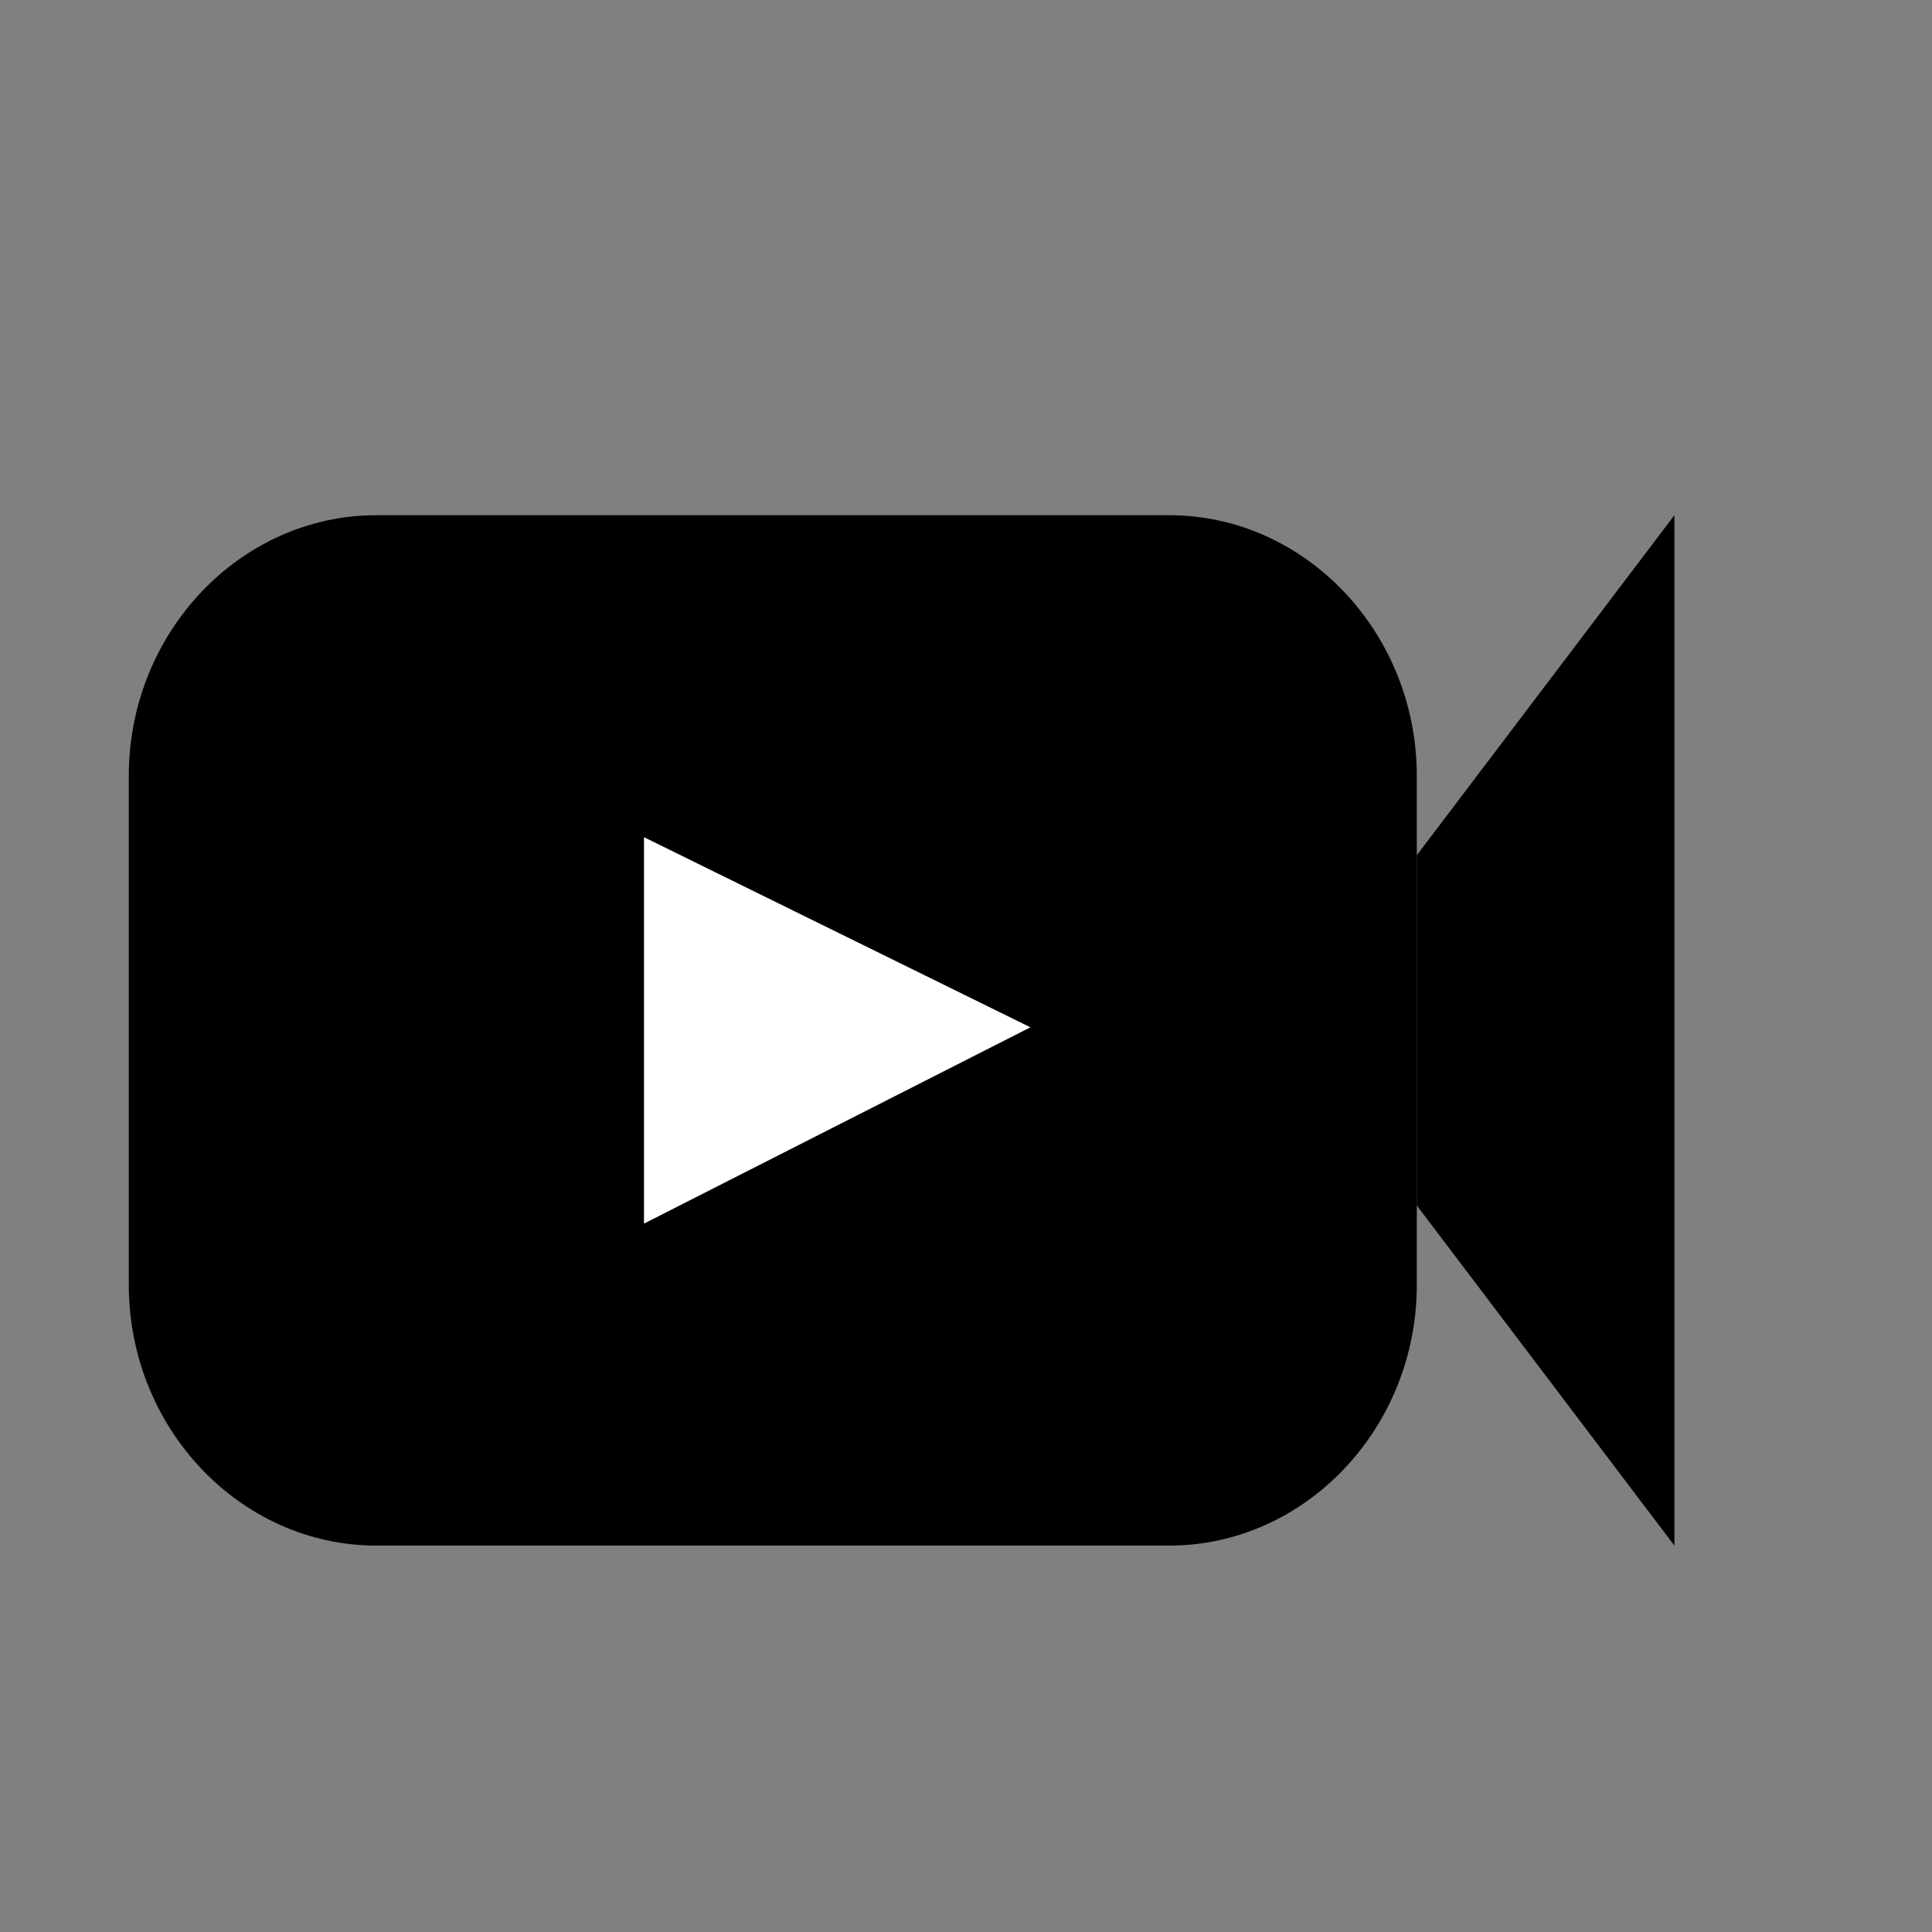 <?xml version="1.0" encoding="UTF-8" standalone="no"?>
<svg width="15px" height="15px" viewBox="0 0 15 15" version="1.1" xmlns="http://www.w3.org/2000/svg" xmlns:xlink="http://www.w3.org/1999/xlink" xmlns:sketch="http://www.bohemiancoding.com/sketch/ns">
    <rect x="0" y="0" width="15" height="15" fill="#808080" stroke="none"/>
    <!-- Generator: Sketch 3.0.1 (7597) - http://www.bohemiancoding.com/sketch -->
    <title>Multimedia</title>
    <description>Created with Sketch.</description>
    <defs></defs>
    <g id="Page-1" stroke="none" stroke-width="1" fill="none" fill-rule="evenodd" sketch:type="MSPage">
        <g id="multimedia" sketch:type="MSLayerGroup" transform="translate(1, 4)">
            <path d="M8.077,0 L1.923,0 C0.866,0 0,0.911 0,2.024 L0,5.976 C0,7.089 0.866,8 1.923,8 L8.077,8 C9.134,8 10,7.089 10,5.976 L10,2.024 C10,0.911 9.134,0 8.077,0" id="Fill-6" fill="#000000" sketch:type="MSShapeGroup"></path>
            <path d="M10,2.64 L10,5.359 L12,8 L12,0 L10,2.64" id="Fill-7" fill="#000000" sketch:type="MSShapeGroup"></path>
            <path d="M4,2.5 L7,3.976 L4,5.5 L4,2.5 Z" id="Fill-8" fill="#FFFFFF" sketch:type="MSShapeGroup"></path>
        </g>
    </g>
</svg>